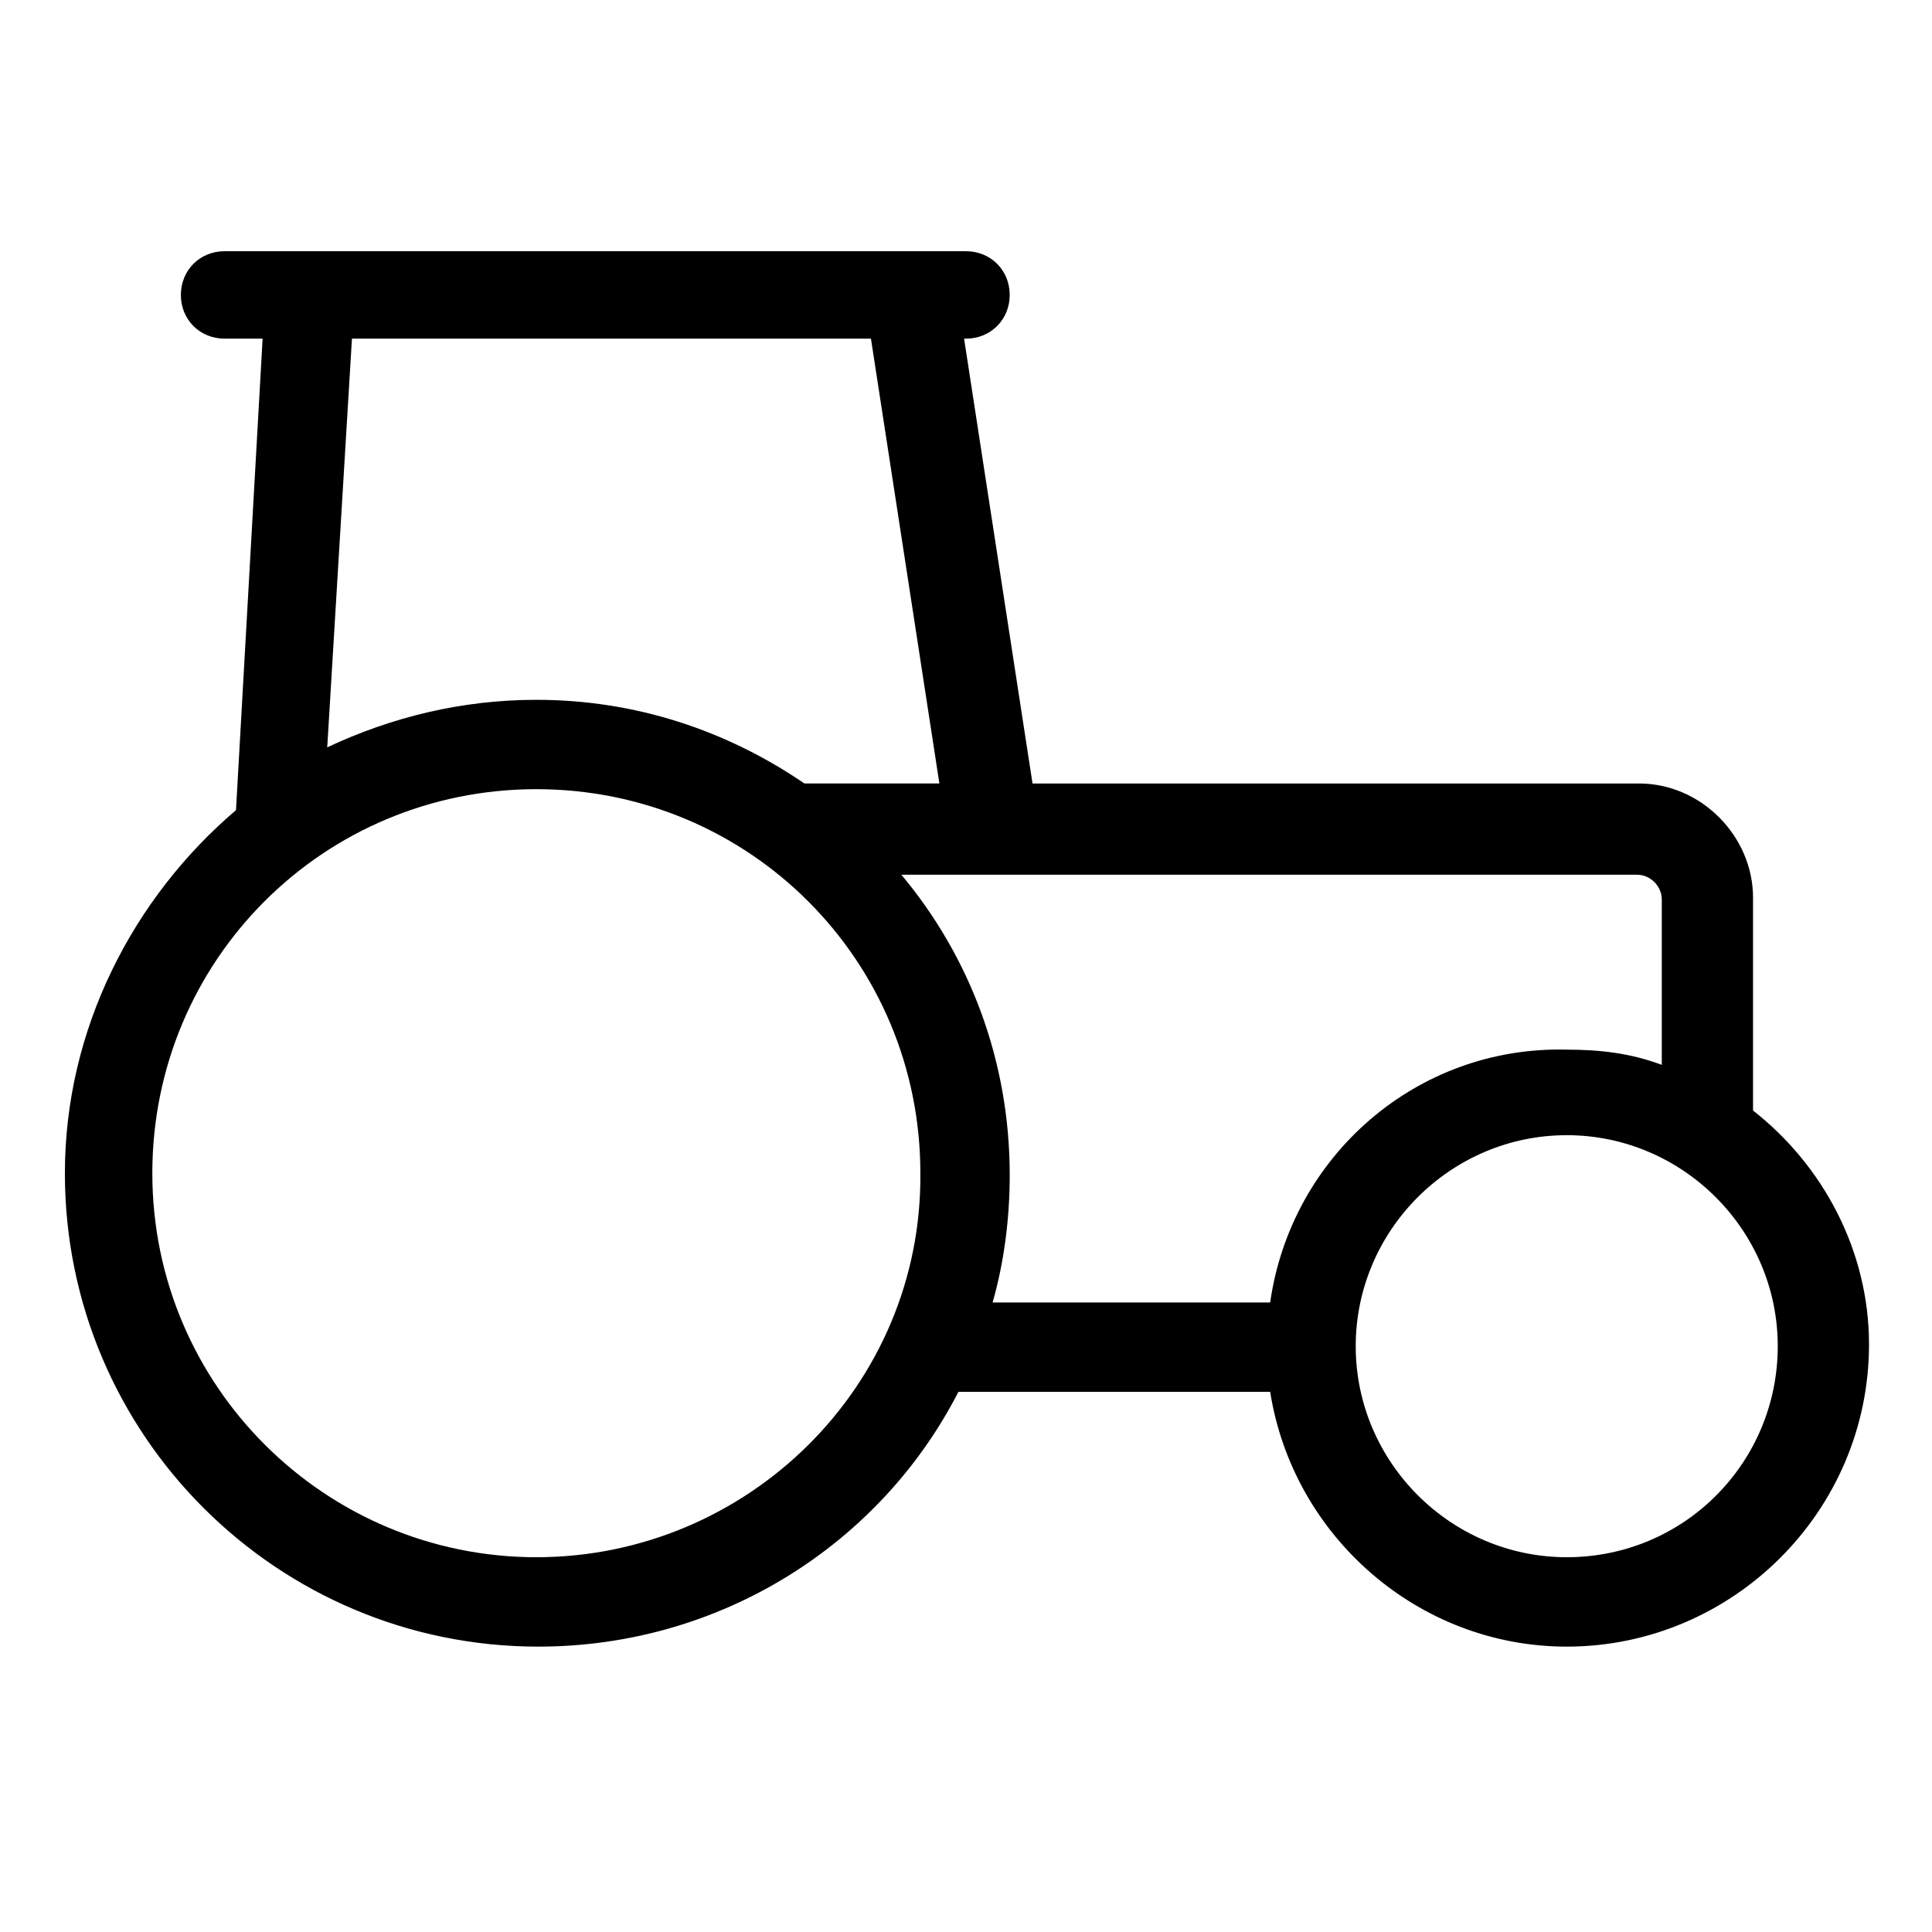 <?xml version="1.0" encoding="UTF-8"?>
<!-- Uploaded to: ICON Repo, www.svgrepo.com, Generator: ICON Repo Mixer Tools -->
<svg fill="#000000" width="800px" height="800px" version="1.1" viewBox="144 144 512 512" xmlns="http://www.w3.org/2000/svg">
 <path d="m608.57 438.29v-56.426c0-16.121-13.602-30.23-30.23-30.23h-160.71l-18.137-117.89h0.504c6.551 0 11.586-5.039 11.586-11.586 0-6.551-5.039-11.586-11.586-11.586h-196.48c-6.551 0-11.586 5.039-11.586 11.586 0 6.551 5.039 11.586 11.586 11.586h10.078l-7.055 124.95c-27.207 23.176-45.344 57.938-45.344 96.227 0 69.527 56.426 125.45 125.45 125.45 48.367 0 90.688-27.207 111.34-67.512h82.625c6.047 38.289 39.297 67.512 78.594 67.512 43.832 0 80.105-35.77 80.105-80.105 0-24.688-12.094-47.359-30.734-61.969zm-371.3-204.55h137.54l18.137 117.89h-35.77c-20.656-14.105-44.84-22.168-71.039-22.168-19.648 0-38.289 4.535-55.418 12.594zm48.867 322.94c-55.922 0-101.77-45.344-101.77-101.77 0-56.426 45.344-101.77 101.77-101.77s101.77 45.344 101.77 101.77c0.504 56.426-45.848 101.77-101.77 101.77zm194.47-67.512h-73.555c3.023-10.578 4.535-22.168 4.535-33.754 0-30.23-10.578-57.938-28.719-79.602h194.97c3.527 0 6.551 3.023 6.551 6.551v43.832c-8.062-3.023-16.121-4.031-25.191-4.031-39.801-1.008-73.055 28.211-78.594 67.004zm78.594 67.512c-30.73 0-55.922-25.191-55.922-55.922s25.191-55.922 55.922-55.922 55.922 25.191 55.922 55.922-24.688 55.922-55.922 55.922z"/>
</svg>